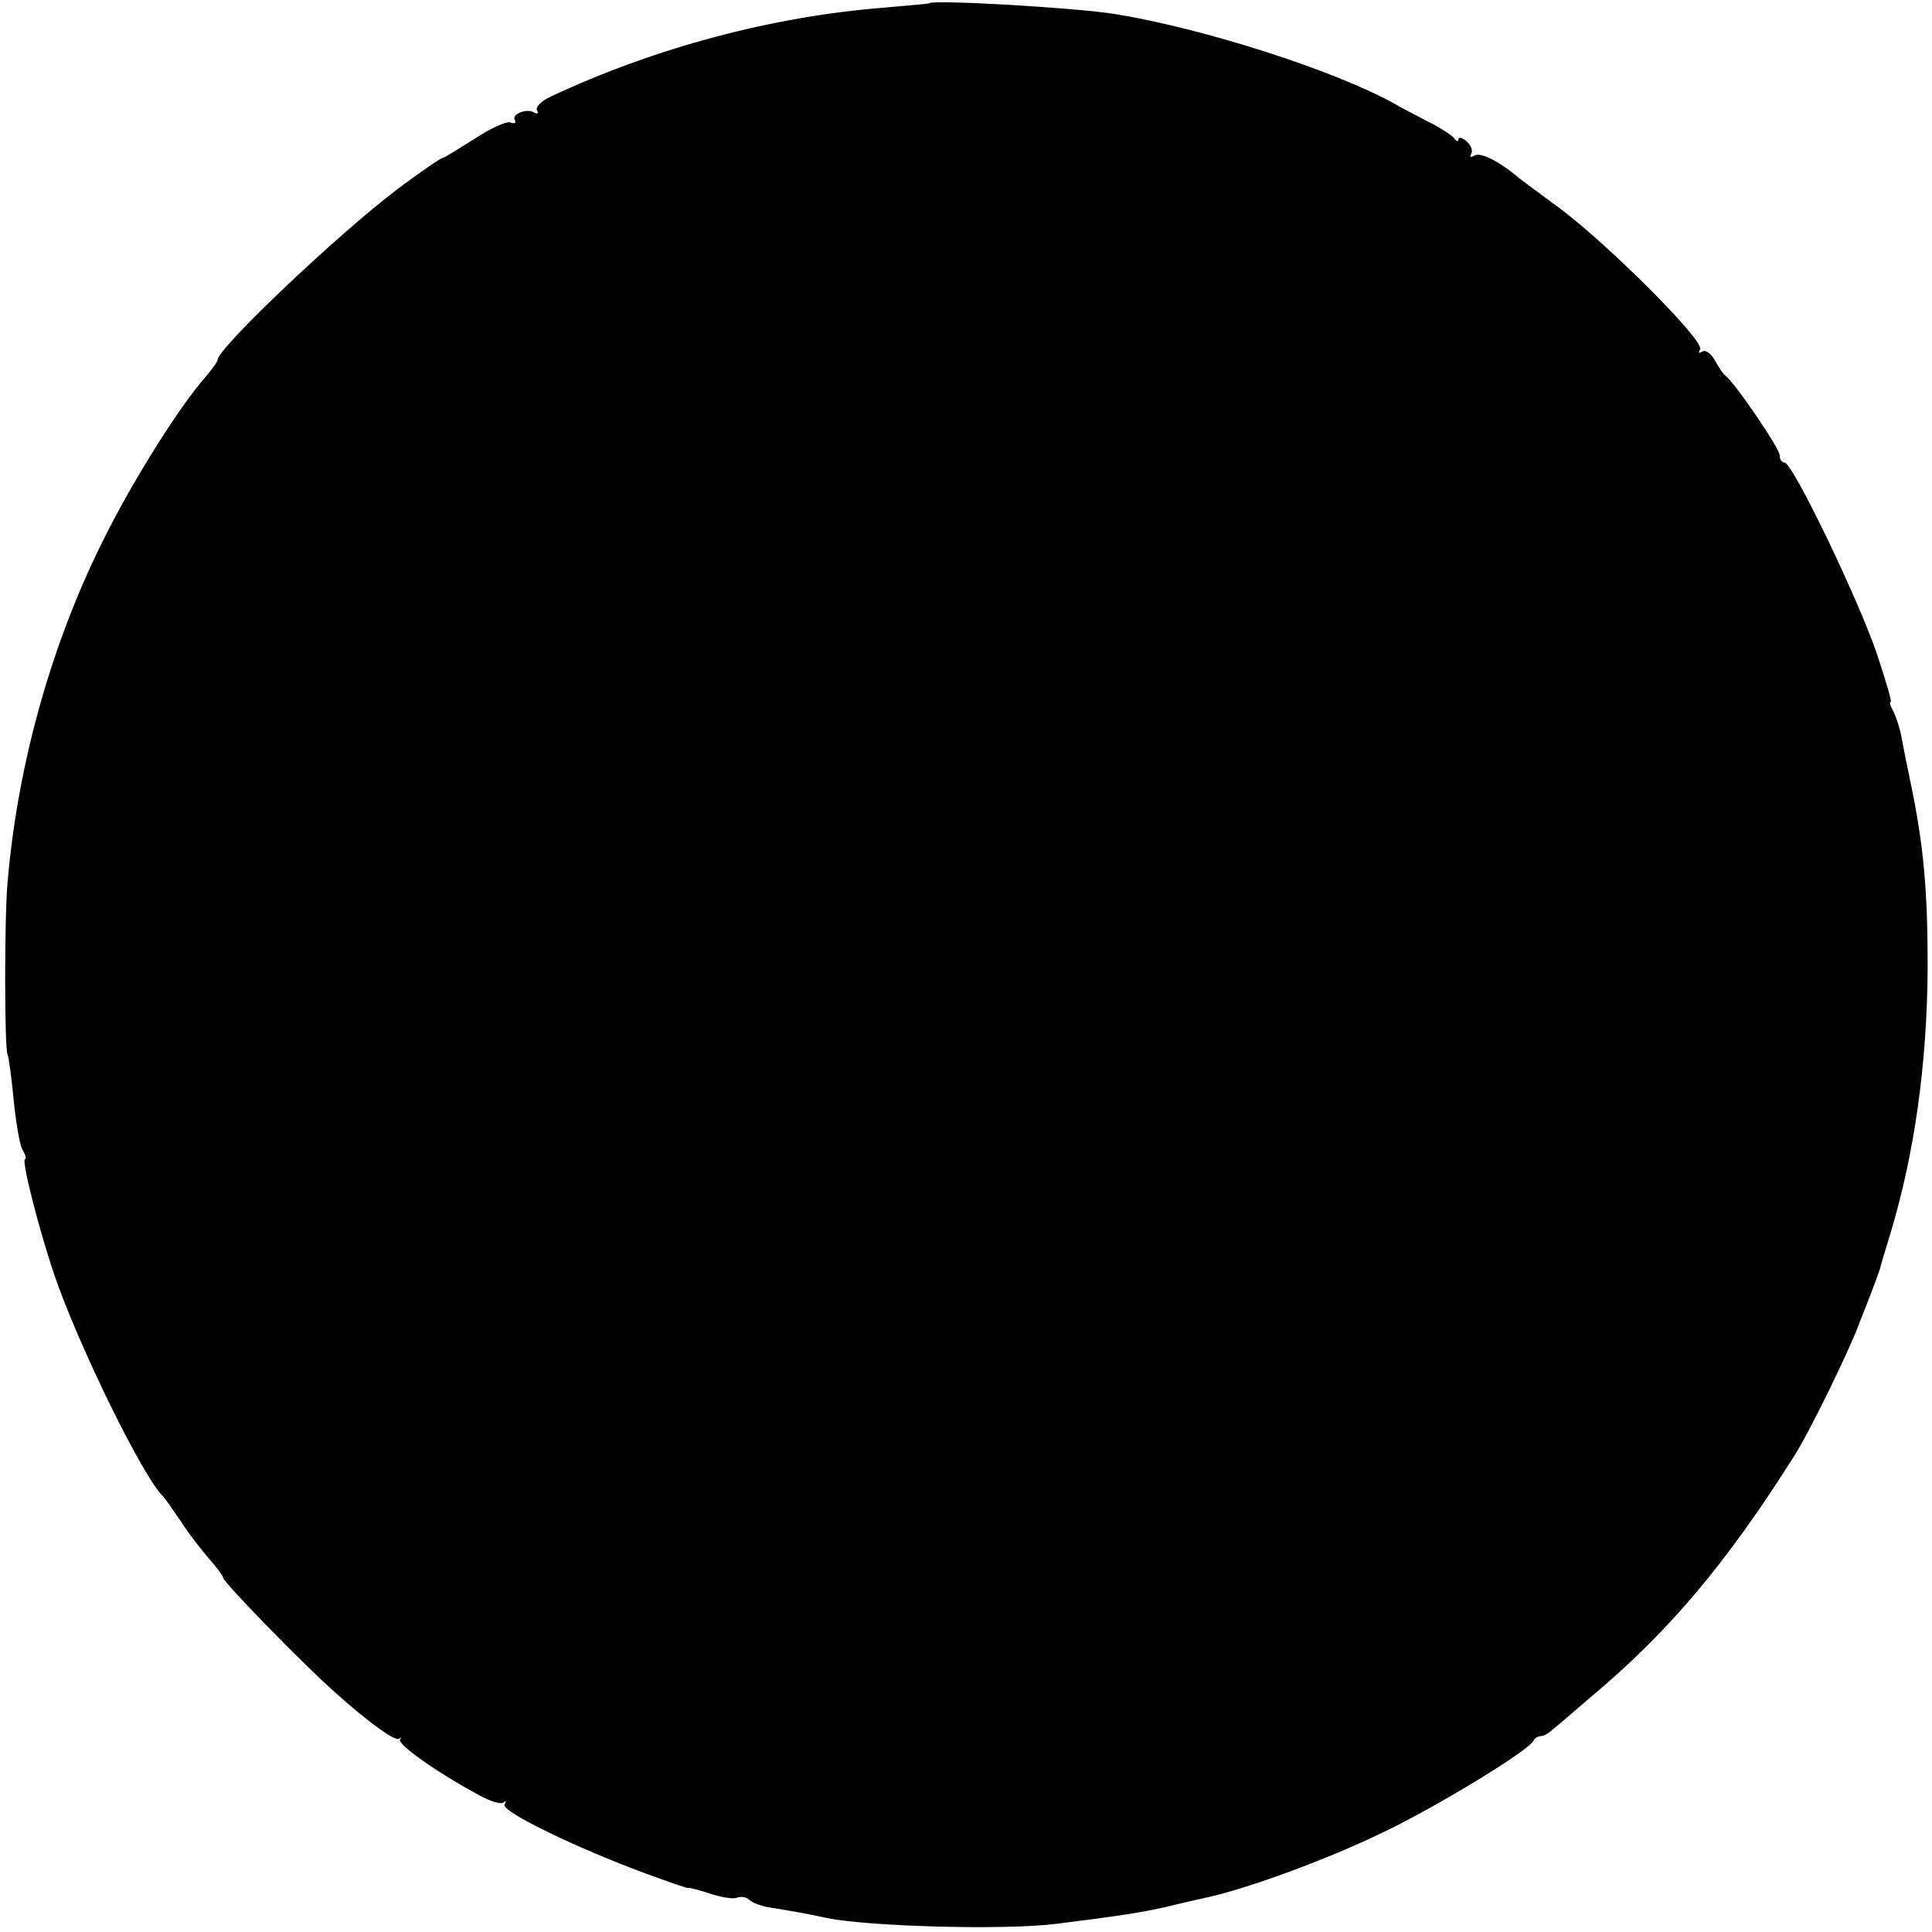 <?xml version="1.0" standalone="no"?>
<!DOCTYPE svg PUBLIC "-//W3C//DTD SVG 20010904//EN"
 "http://www.w3.org/TR/2001/REC-SVG-20010904/DTD/svg10.dtd">
<svg version="1.0" xmlns="http://www.w3.org/2000/svg"
 width="355pt" height="355pt" viewBox="0 0 355 355"
 preserveAspectRatio="xMidYMid meet">
<g transform="translate(0,355) scale(0.1,-0.1)"
fill="#000000" stroke="none">
<path d="M1707 3544 c-1 -1 -38 -4 -82 -8 -204 -16 -420 -73 -612 -163 -18 -8
-30 -20 -26 -26 3 -5 1 -7 -5 -4 -14 9 -43 -3 -36 -14 3 -5 -1 -7 -8 -4 -7 3
-37 -11 -66 -30 -30 -19 -56 -35 -58 -35 -4 0 -46 -29 -83 -57 -110 -83 -331
-293 -331 -314 0 -3 -10 -17 -21 -30 -47 -53 -130 -184 -183 -289 -99 -194
-163 -419 -182 -640 -6 -62 -6 -309 0 -318 2 -4 7 -41 11 -82 4 -41 11 -83 16
-92 6 -10 8 -18 5 -18 -7 0 23 -121 54 -213 44 -129 163 -372 200 -407 3 -3
17 -23 32 -45 14 -22 38 -53 52 -69 14 -16 26 -32 26 -35 0 -8 149 -161 206
-211 60 -54 110 -90 117 -85 4 3 5 2 2 -1 -6 -9 70 -62 146 -103 20 -11 40
-17 44 -13 5 4 5 2 2 -4 -7 -12 133 -80 258 -126 44 -16 80 -29 80 -27 0 1 17
-3 38 -10 21 -7 44 -11 51 -8 8 3 18 1 23 -4 6 -6 26 -13 44 -15 36 -6 60 -10
97 -18 75 -16 329 -23 423 -11 112 14 158 21 201 31 38 9 33 8 78 18 76 17
220 70 319 118 101 48 273 153 279 170 2 4 8 8 14 8 5 0 15 6 22 13 8 6 38 32
67 57 145 121 251 247 376 445 27 42 101 193 120 245 12 30 25 64 29 75 4 11
8 22 9 25 0 3 9 32 19 65 44 146 67 311 68 487 0 142 -7 224 -32 343 -6 28
-13 64 -16 80 -3 17 -10 38 -15 48 -5 9 -8 17 -5 17 3 0 -9 39 -25 88 -34 100
-155 352 -170 352 -5 0 -9 6 -9 14 0 12 -83 134 -100 146 -4 3 -12 15 -19 28
-7 12 -17 20 -23 16 -7 -4 -8 -3 -4 4 9 15 -169 193 -259 260 -38 28 -75 55
-80 60 -33 27 -66 43 -76 36 -7 -4 -9 -3 -6 3 4 6 0 16 -8 23 -8 7 -15 9 -15
4 0 -5 -4 -4 -8 2 -4 5 -26 20 -49 31 -23 12 -50 26 -60 32 -111 62 -353 139
-513 165 -74 12 -335 27 -343 20z"/>
</g>
</svg>
